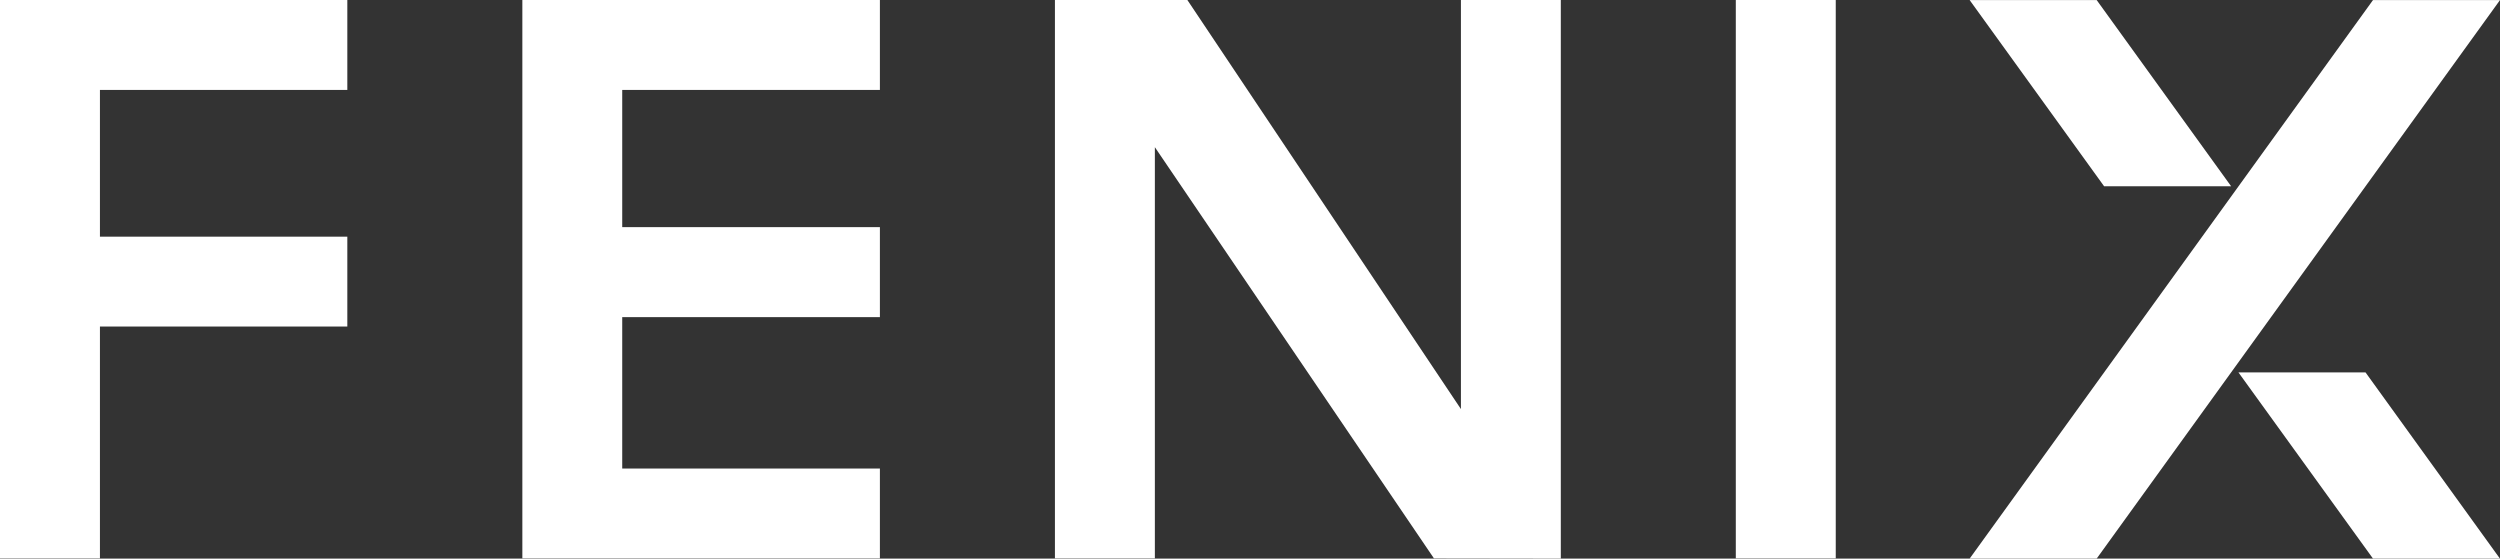 <?xml version="1.0" encoding="utf-8"?>
<!-- Generator: Adobe Illustrator 16.0.0, SVG Export Plug-In . SVG Version: 6.00 Build 0)  -->
<!DOCTYPE svg PUBLIC "-//W3C//DTD SVG 1.1//EN" "http://www.w3.org/Graphics/SVG/1.1/DTD/svg11.dtd">
<svg version="1.1" id="Livello_1" xmlns="http://www.w3.org/2000/svg" xmlns:xlink="http://www.w3.org/1999/xlink" x="0px" y="0px"
	 width="273px" height="61px" viewBox="0 0 273 61" enable-background="new 0 0 273 61" xml:space="preserve">
<rect x="0" y="0" width="273" height="61" fill="#333333" stroke="none"/>
<g>
	<polyline fill="#FFFFFF" points="0,60.979 10.913,60.979 10.913,35.661 37.928,35.661 37.928,25.845 10.913,25.845 10.913,9.819 
		37.928,9.819 37.928,0 0,0 0,60.979 	"/>
	<polyline fill="#FFFFFF" points="57.041,60.979 96.085,60.979 96.085,51.165 67.947,51.165 67.947,34.632 96.085,34.632 
		96.085,24.804 67.947,24.804 67.947,9.819 96.085,9.819 96.085,0 57.041,0 57.041,60.979 	"/>
	<rect x="189.55" fill="#FFFFFF" width="10.914" height="60.979"/>
	<polyline fill="#FFFFFF" points="215.085,61 228.956,61 273,0.008 259.131,0.008 215.085,61 	"/>
	<polyline fill="#FFFFFF" points="243.641,20.343 228.958,0.008 215.085,0.008 229.771,20.343 243.641,20.343 	"/>
	<polyline fill="#FFFFFF" points="244.44,40.669 259.131,61 272.994,61 258.317,40.669 244.44,40.669 	"/>
	<polyline fill="#FFFFFF" points="159.533,44.67 129.66,0 115.198,0 115.198,60.979 126.111,60.979 126.111,16.073 156.589,60.979 
		170.44,61 170.44,0 159.533,0 159.533,44.67 	"/>
</g>
</svg>
